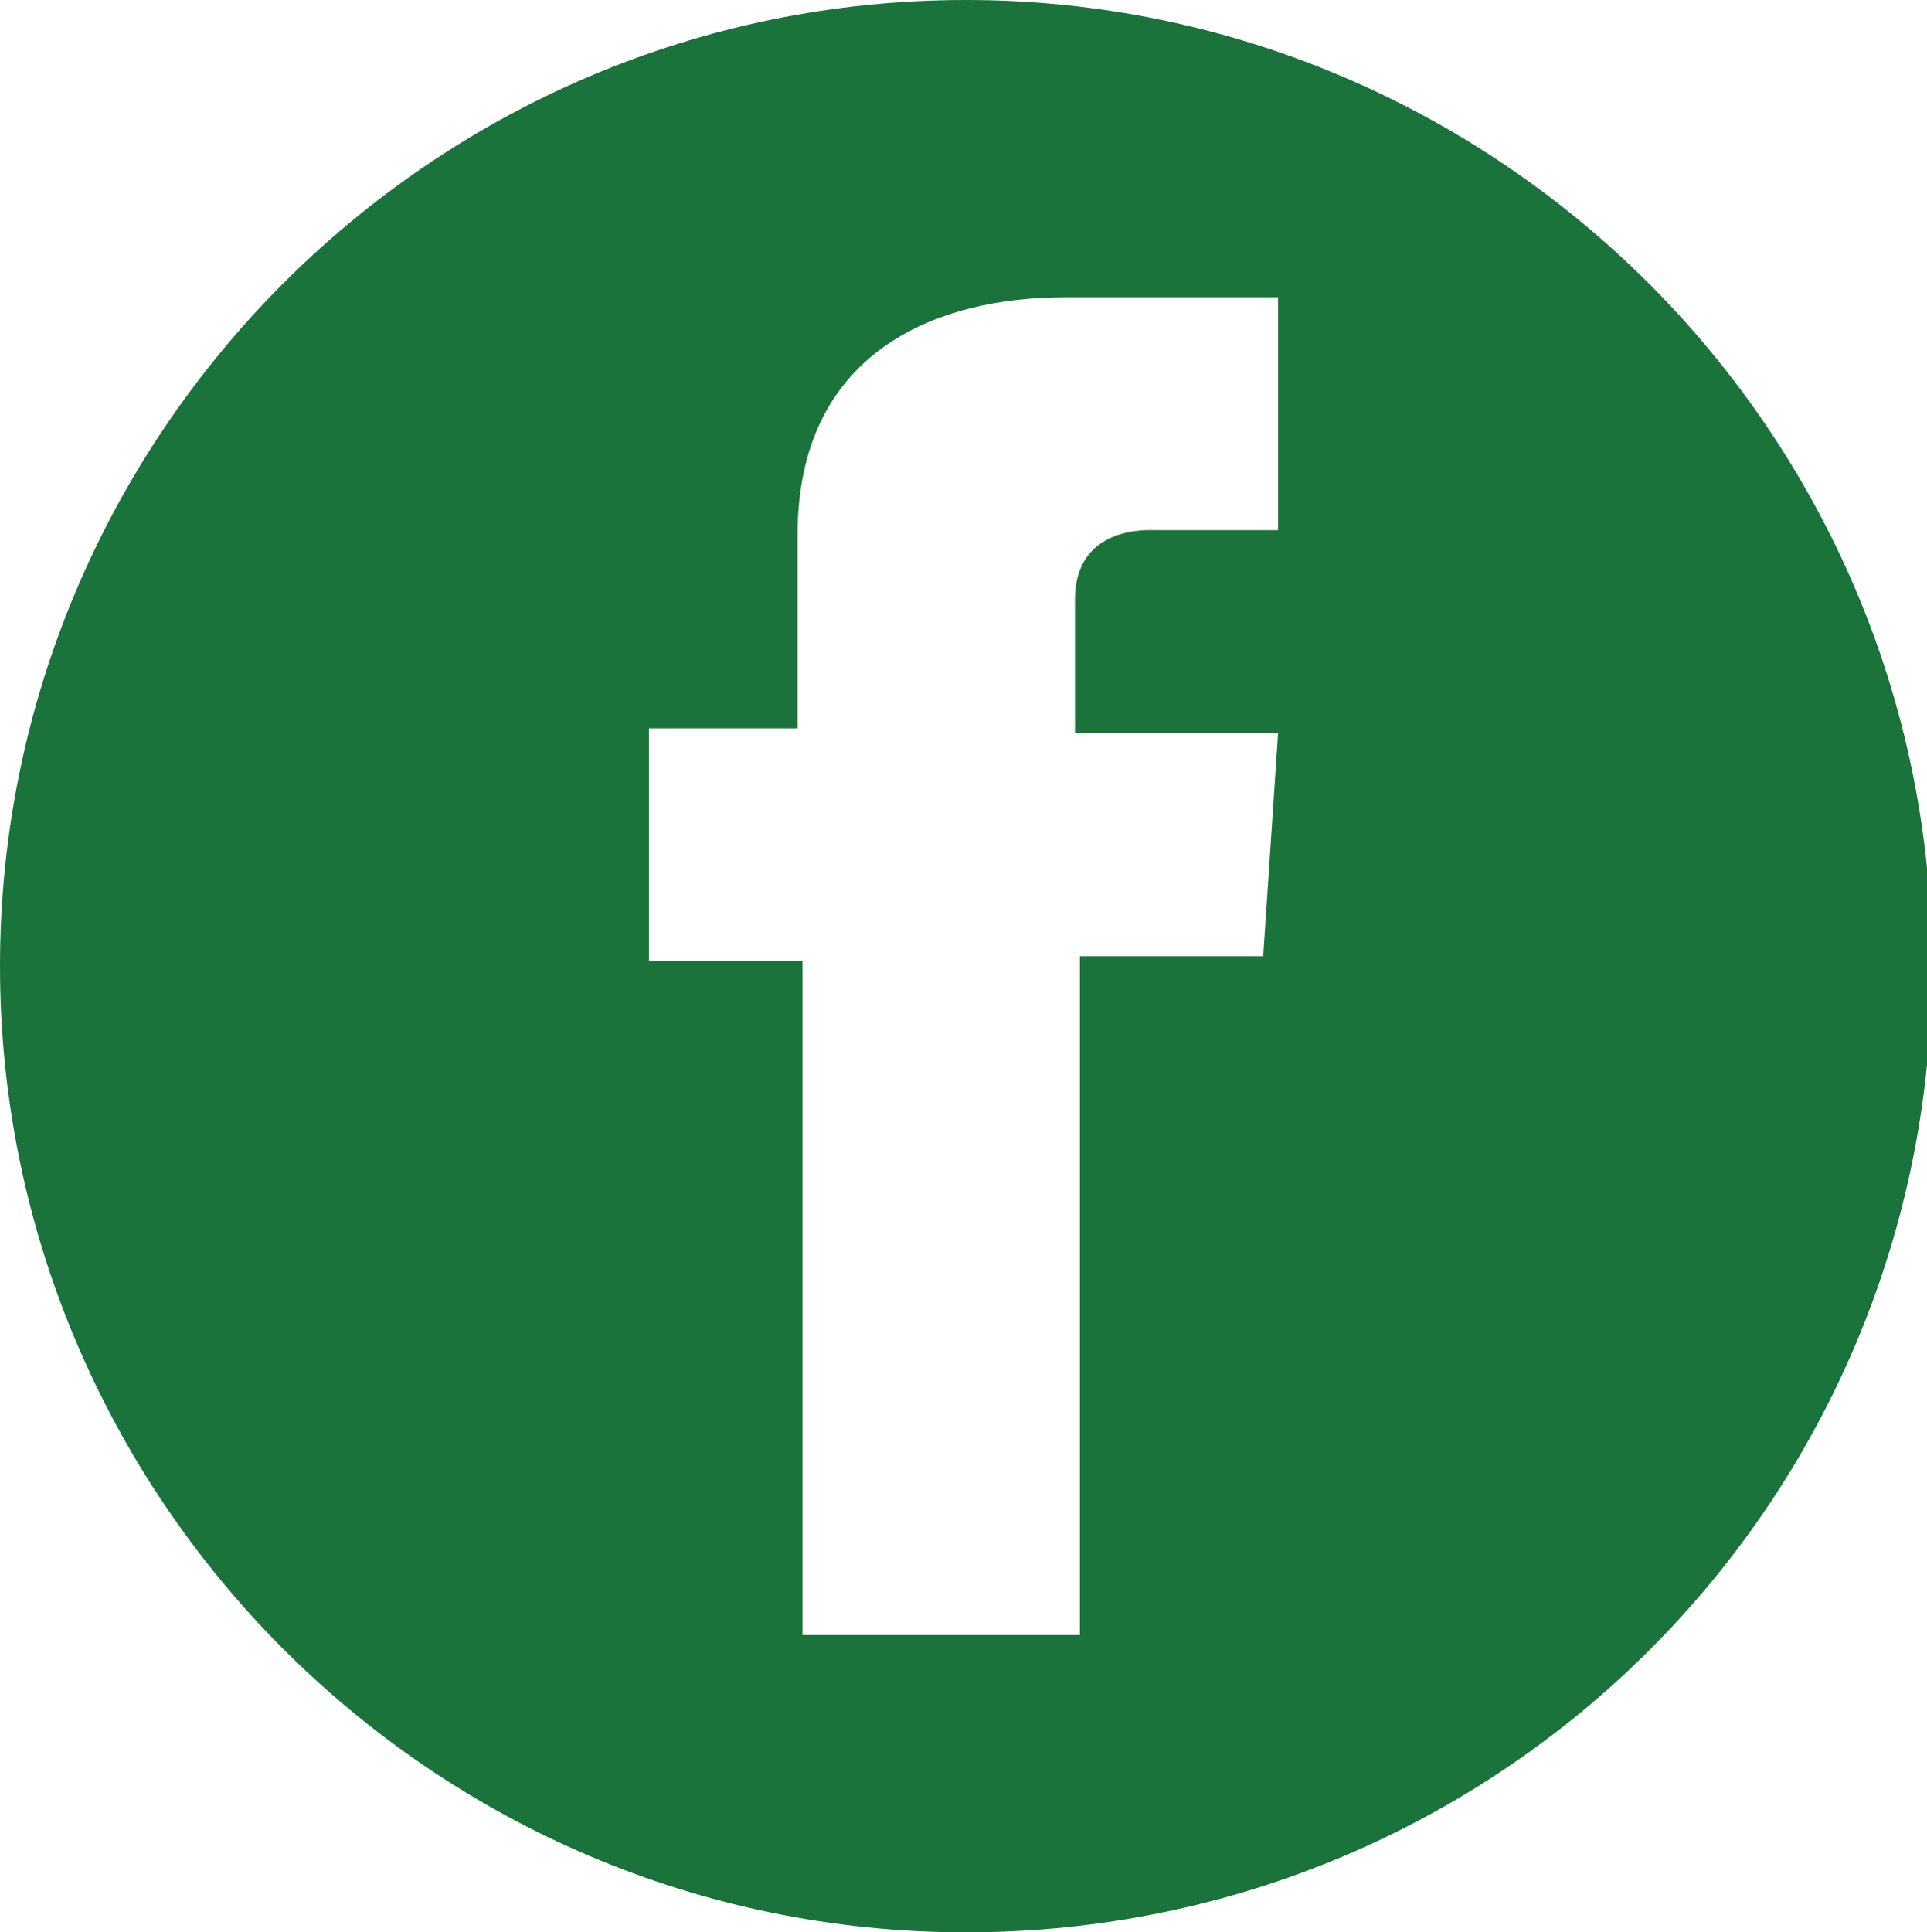 <?xml version="1.0" encoding="utf-8"?>
<!-- Generator: Adobe Illustrator 24.3.0, SVG Export Plug-In . SVG Version: 6.00 Build 0)  -->
<!DOCTYPE svg PUBLIC "-//W3C//DTD SVG 1.1//EN" "http://www.w3.org/Graphics/SVG/1.1/DTD/svg11.dtd">
<svg version="1.1" id="Layer_1" xmlns="http://www.w3.org/2000/svg" xmlns:xlink="http://www.w3.org/1999/xlink" x="0px" y="0px"
	 viewBox="0 0 38.9 39" style="enable-background:new 0 0 38.9 39;" xml:space="preserve">
<path style="fill:#1A733B;" d="M313.6,20c-10.9,0-19.7,8.8-19.7,19.7c0,10.9,8.8,19.7,19.7,19.7c10.9,0,19.7-8.8,19.7-19.7
	C333.4,28.8,324.5,20,313.6,20 M322.6,35.4c0,0.2,0,0.4,0,0.6c0,6-4.6,12.9-12.9,12.9c-2.6,0-4.9-0.7-6.9-2c0.4,0,0.7,0.1,1.1,0.1
	c2.1,0,4.1-0.7,5.6-1.9c-2,0-3.7-1.3-4.2-3.1c0.3,0.1,0.6,0.1,0.9,0.1c0.4,0,0.8-0.1,1.2-0.2c-2.1-0.4-3.6-2.2-3.6-4.4v-0.1
	c0.6,0.3,1.3,0.5,2,0.6c-1.2-0.8-2-2.2-2-3.8c0-0.8,0.2-1.6,0.6-2.3c2.2,2.7,5.6,4.5,9.3,4.7c-0.1-0.3-0.1-0.7-0.1-1
	c0-2.5,2-4.5,4.5-4.5c1.3,0,2.5,0.5,3.3,1.4c1-0.2,2-0.6,2.9-1.1c-0.3,1.1-1.1,1.9-2,2.5c0.9-0.1,1.8-0.4,2.6-0.7
	C324.3,34,323.5,34.8,322.6,35.4"/>
<path style="fill:#1A733B;" d="M276.3,39.9c0,3.5-3,6.4-6.6,6.4c-3.7,0-6.6-2.9-6.6-6.4c0-0.6,0.1-1.2,0.3-1.8h-2v9c0,0.5,0.4,0.8,0.8,0.8
	h14.8c0.5,0,0.8-0.4,0.8-0.8v-9h-1.9C276.2,38.7,276.3,39.3,276.3,39.9"/>
<path style="fill:#1A733B;" d="M269.7,43.9c2.4,0,4.3-1.9,4.3-4.1c0-2.3-1.9-4.1-4.3-4.1c-2.4,0-4.3,1.9-4.3,4.1
	C265.4,42,267.4,43.9,269.7,43.9"/>
<path style="fill:#1A733B;" d="M269.7,20.2c-10.8,0-19.5,8.8-19.5,19.5c0,10.8,8.8,19.5,19.5,19.5c10.8,0,19.5-8.8,19.5-19.5
	C289.2,29,280.5,20.2,269.7,20.2 M280.4,47.7c0,1.5-1.2,2.7-2.7,2.7h-15.8c-1.5,0-2.7-1.2-2.7-2.7V31.8c0-1.5,1.2-2.7,2.7-2.7h15.8
	c1.5,0,2.7,1.2,2.7,2.7V47.7z"/>
<path style="fill:#1A733B;" d="M274.6,35.7h2.4c0.5,0,1-0.4,1-1v-2.3c0-0.5-0.4-1-1-1h-2.4c-0.5,0-1,0.4-1,1v2.3
	C273.6,35.2,274,35.7,274.6,35.7"/>
<path style="fill:#1A733B;" d="M19.5,0C8.7,0,0,8.8,0,19.5S8.7,39,19.5,39c10.8,0,19.5-8.7,19.5-19.5S30.2,0,19.5,0 M25.5,19.3h-3.7V33h-5.6
	V19.4h-3.1v-4.7h3v-3.9c0-3.7,2.8-4.8,5.4-4.8h4.3v4.7h-2.5c-0.1,0-1.6-0.1-1.6,1.4c0,0.6,0,2.7,0,2.7h4.1L25.5,19.3z"/>
<path style="fill:#1A733B;" d="M360.2,20.1c-10.8,0-19.6,8.8-19.6,19.6c0,10.8,8.8,19.6,19.6,19.6s19.6-8.8,19.6-19.6
	C379.8,28.9,371.1,20.1,360.2,20.1 M376.2,43.4c-2.1,0.7-4.2,1.2-6.4,1.6c0.4-1.7,0.6-3.5,0.6-5.2c0-1.8-0.2-3.5-0.6-5.2
	c2.2,0.4,4.3,0.9,6.4,1.6c0.3,1.2,0.4,2.4,0.4,3.7S376.5,42.2,376.2,43.4 M360.3,56.2L360.3,56.2L360.3,56.2c-3-2.3-5.1-5.2-6.4-8.3
	c2.1,0.2,4.2,0.4,6.4,0.4c2,0,4.1-0.2,6.1-0.4C365.1,51,363.1,53.9,360.3,56.2 M360.3,45.9c-2.4,0-4.8-0.2-7.2-0.5
	c-0.5-1.8-0.8-3.7-0.8-5.6c0-1.9,0.3-3.8,0.8-5.6c2.4-0.3,4.8-0.5,7.2-0.5c2.3,0,4.7,0.2,7,0.5c0.5,1.8,0.8,3.7,0.8,5.6
	c0,1.9-0.3,3.8-0.8,5.6C364.9,45.7,362.6,45.9,360.3,45.9 M343.8,39.8c0-1.3,0.2-2.5,0.4-3.6c2-0.6,4.1-1.1,6.2-1.5
	c-0.4,1.7-0.6,3.4-0.6,5.2c0,1.7,0.2,3.5,0.6,5.2c-2.1-0.4-4.2-0.9-6.2-1.5C344,42.2,343.8,41,343.8,39.8 M360.2,23.3L360.2,23.3
	h0.1c2.8,2.3,4.9,5.2,6.1,8.3c-2-0.2-4.1-0.4-6.1-0.4c-2.1,0-4.3,0.2-6.4,0.4C355.2,28.5,357.3,25.6,360.2,23.3 M375.4,33.4
	c-2.1-0.6-4.2-1.1-6.3-1.4c-1-2.9-2.7-5.7-4.9-8.1c2.9,0.7,5.5,2.2,7.6,4.3C373.3,29.6,374.5,31.4,375.4,33.4 M348.6,28.1
	c2-2,4.6-3.5,7.5-4.3c-2.2,2.4-3.9,5.2-4.9,8.1c-2.1,0.3-4.1,0.8-6.1,1.4C345.9,31.4,347.1,29.6,348.6,28.1 M345.1,46.1
	c2,0.6,4,1.1,6.1,1.4c1,3,2.7,5.7,4.9,8.1c-2.9-0.7-5.4-2.2-7.5-4.3C347.1,49.9,345.9,48.1,345.1,46.1 M371.8,51.4
	c-2.1,2.1-4.7,3.6-7.6,4.3c2.2-2.4,3.8-5.2,4.9-8.1c2.1-0.3,4.2-0.8,6.3-1.4C374.5,48.1,373.3,49.9,371.8,51.4"/>
</svg>

